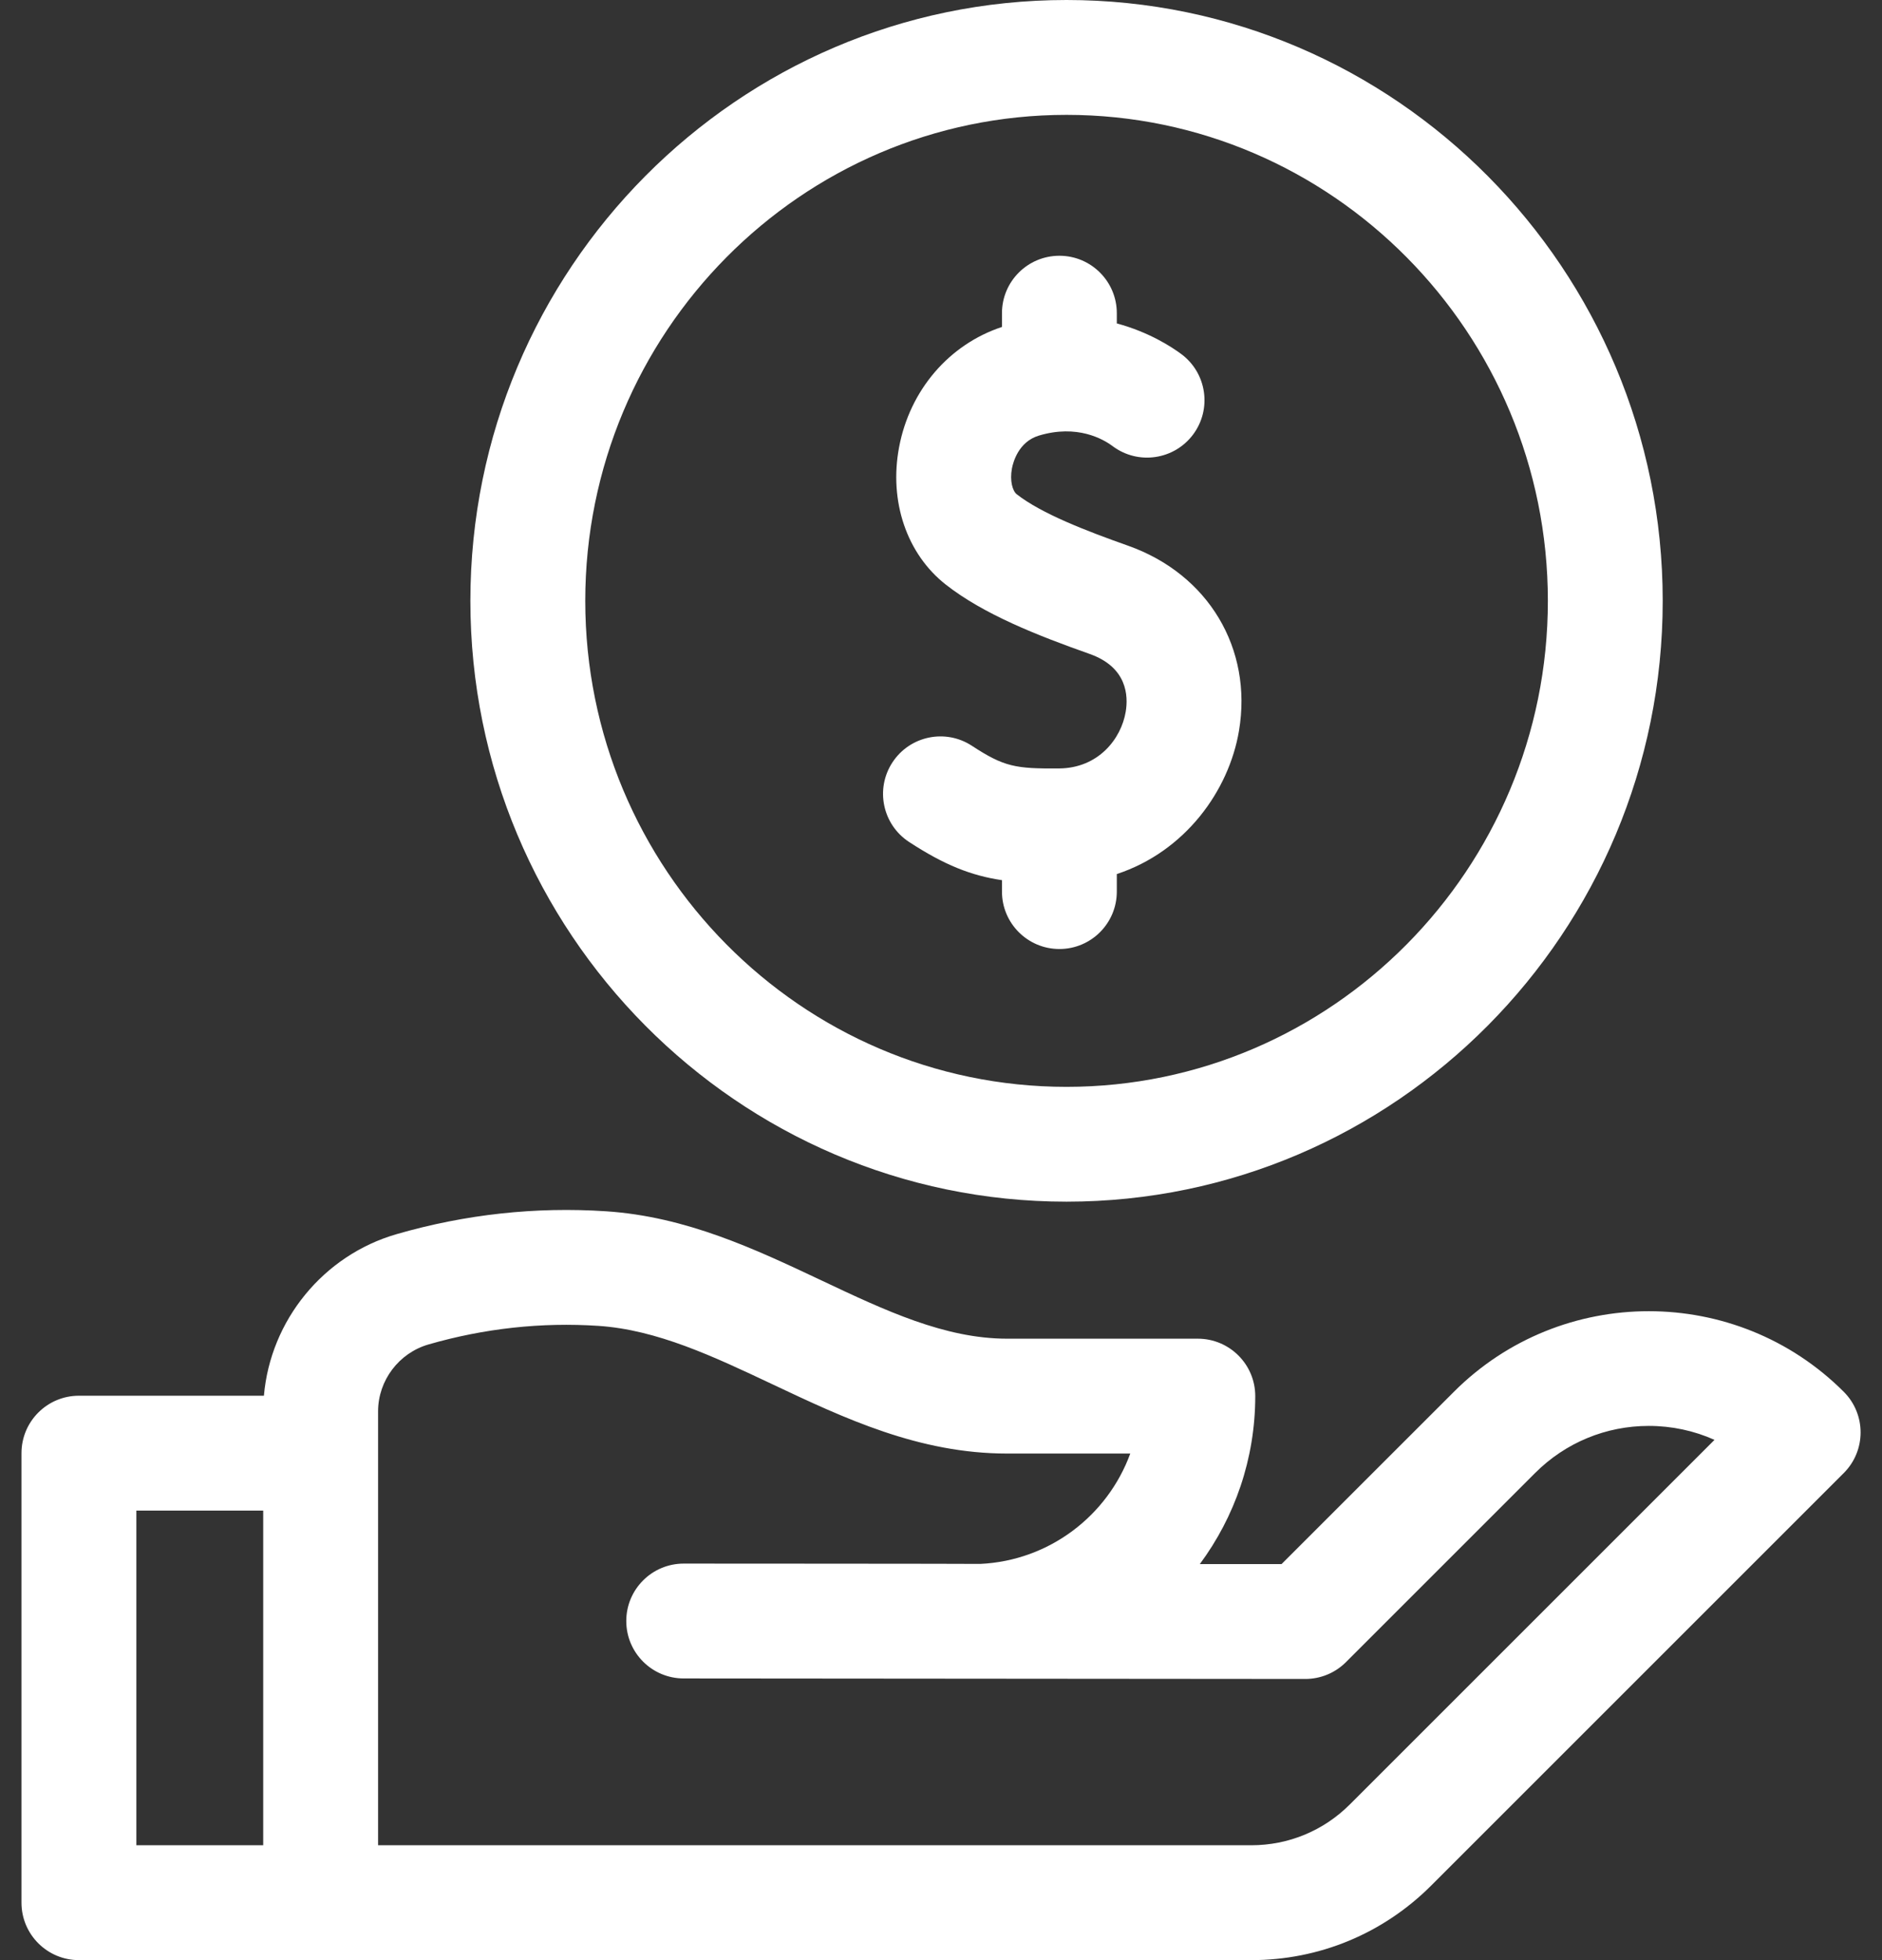 <svg xmlns="http://www.w3.org/2000/svg" fill="none" viewBox="0 0 48 50" height="50" width="48">
<rect x="0" y="0" width="48" height="50" fill="#333333" stroke="none"/>
<path fill="white" d="M27.202 0C18.818 0 11.997 6.875 11.997 15.327C11.997 23.778 18.818 30.653 27.202 30.653C35.586 30.653 42.407 23.778 42.407 15.327C42.407 6.875 35.586 0 27.202 0ZM27.202 27.724C20.433 27.724 14.927 22.162 14.927 15.327C14.927 8.491 20.433 2.93 27.202 2.93C33.971 2.93 39.478 8.491 39.478 15.327C39.478 22.162 33.971 27.724 27.202 27.724Z"></path>
<path fill="white" d="M28.768 13.919C27.719 13.548 26.562 13.103 25.931 12.607C25.827 12.526 25.75 12.268 25.809 11.95C25.839 11.793 25.976 11.269 26.495 11.112C27.475 10.817 28.139 11.202 28.378 11.381C29.026 11.866 29.944 11.733 30.429 11.085C30.913 10.437 30.78 9.519 30.133 9.035C29.89 8.854 29.311 8.473 28.484 8.25V7.989C28.484 7.18 27.828 6.524 27.02 6.524C26.21 6.524 25.555 7.18 25.555 7.989V8.34C24.207 8.785 23.205 9.95 22.931 11.407C22.67 12.789 23.127 14.132 24.123 14.913C25.085 15.668 26.455 16.209 27.791 16.681C28.75 17.02 28.779 17.751 28.711 18.156C28.595 18.848 28.013 19.595 27.01 19.602C25.902 19.61 25.613 19.564 24.788 19.024C24.111 18.581 23.204 18.771 22.761 19.448C22.318 20.125 22.508 21.033 23.184 21.476C24.086 22.066 24.771 22.336 25.555 22.452V22.743C25.555 23.552 26.211 24.208 27.02 24.208C27.829 24.208 28.484 23.552 28.484 22.743V22.296C30.228 21.72 31.343 20.171 31.6 18.642C31.953 16.541 30.815 14.643 28.768 13.919Z"></path>
<path fill="white" d="M47.025 35.503C44.283 32.762 39.822 32.761 37.081 35.503L32.685 39.898H30.601C31.489 38.699 32.015 37.216 32.015 35.613C32.015 34.804 31.359 34.148 30.55 34.148H25.686C24.097 34.148 22.57 33.427 20.954 32.663C19.259 31.863 17.506 31.034 15.457 30.898C13.664 30.779 11.867 30.975 10.116 31.481C8.244 32.021 6.897 33.683 6.731 35.603H2.013C1.204 35.603 0.548 36.259 0.548 37.068V48.535C0.548 49.344 1.204 50 2.013 50H31.912C33.645 50 35.274 49.325 36.5 48.1L47.025 37.575C47.597 37.003 47.597 36.075 47.025 35.503ZM3.478 38.533H6.713V47.07H3.478V38.533ZM34.428 46.028C33.756 46.7 32.863 47.07 31.912 47.07H9.643V35.996C9.645 35.213 10.174 34.513 10.929 34.295C12.352 33.884 13.81 33.725 15.262 33.821C16.757 33.921 18.188 34.597 19.703 35.312C21.54 36.18 23.439 37.078 25.686 37.078H28.827C28.25 38.661 26.763 39.811 25.001 39.893C24.951 39.888 17.438 39.885 17.438 39.885C16.629 39.885 15.973 40.541 15.973 41.35C15.973 42.159 16.629 42.815 17.438 42.815L33.292 42.828C33.681 42.828 34.053 42.674 34.328 42.399L39.152 37.575C39.927 36.8 40.957 36.373 42.053 36.373C42.639 36.373 43.208 36.496 43.728 36.729L34.428 46.028Z"></path>
</svg>
